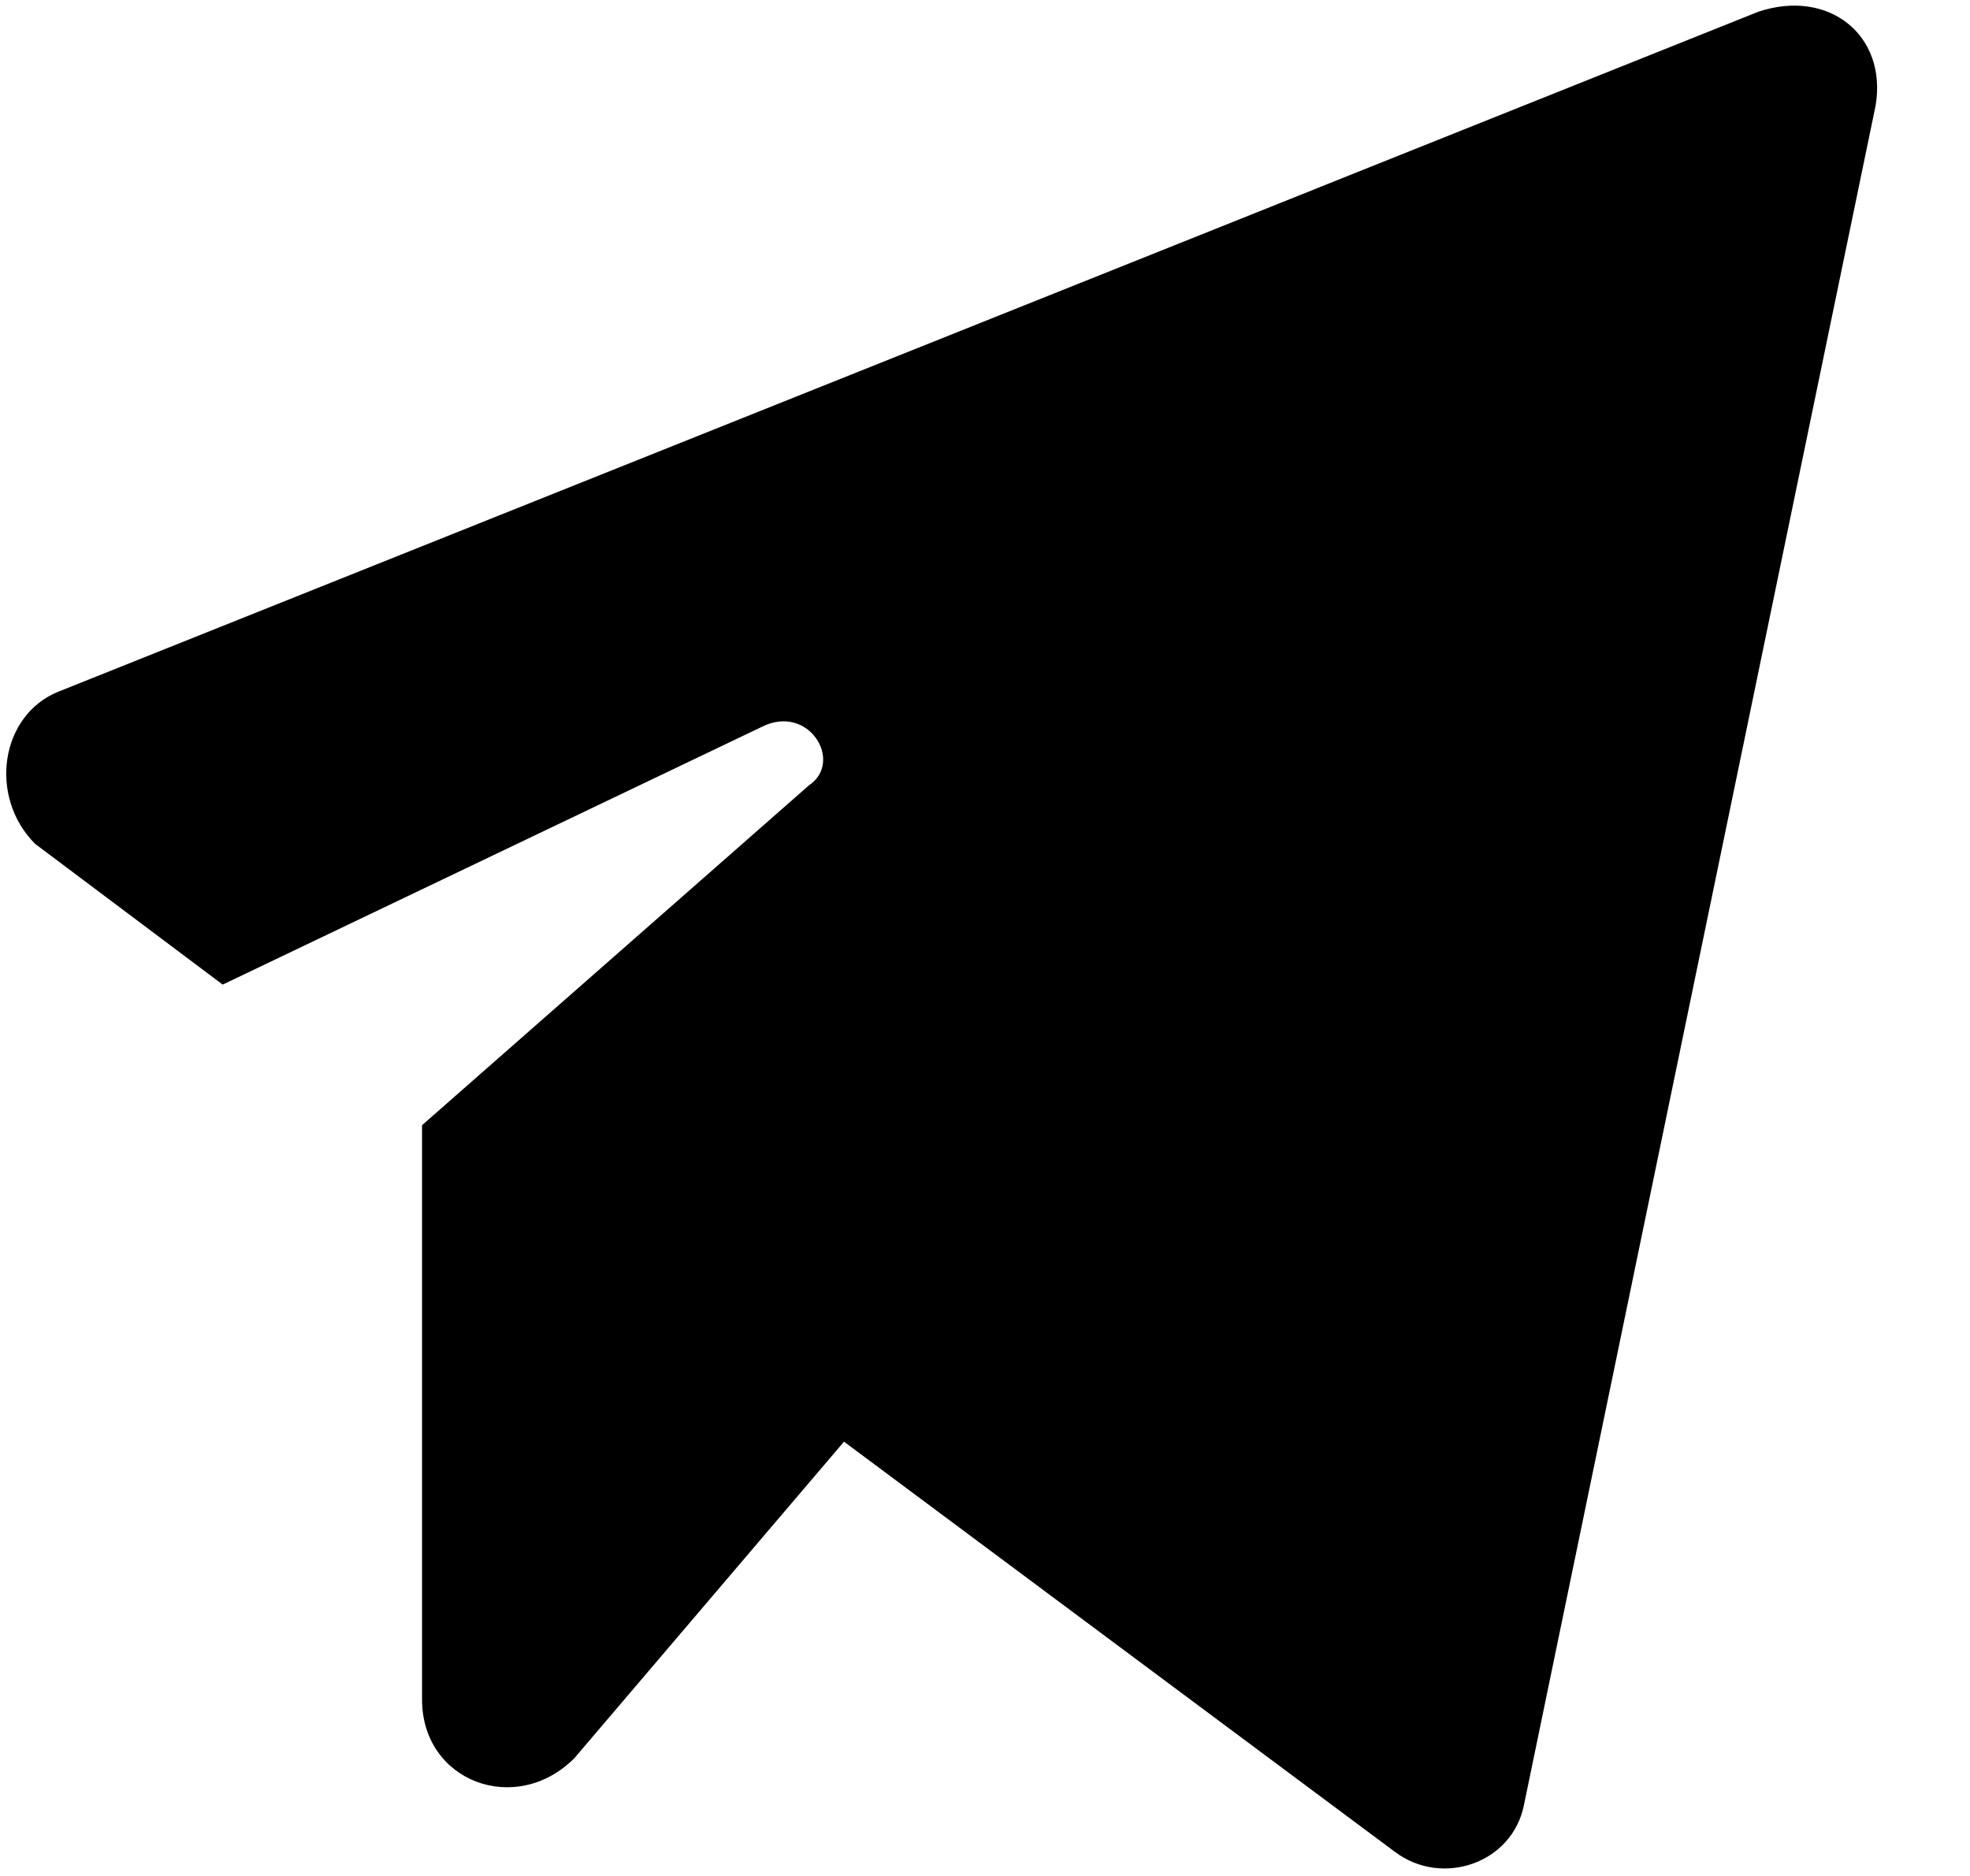 <svg width="21" height="20" viewBox="0 0 21 20" fill="none" xmlns="http://www.w3.org/2000/svg">
  <path d="M4.499 11.996V18.12C4.499 18.994 5.499 19.369 6.123 18.744L8.997 15.37L14.871 19.744C15.37 20.119 16.12 19.869 16.245 19.244L19.994 1.125C20.119 0.375 19.494 -0.125 18.744 0.125L0.625 7.373C0 7.623 -0.125 8.498 0.375 8.997L2.374 10.497L8.123 7.748C8.623 7.498 8.997 8.123 8.623 8.373L4.499 11.996Z" fill="black" />
</svg>
